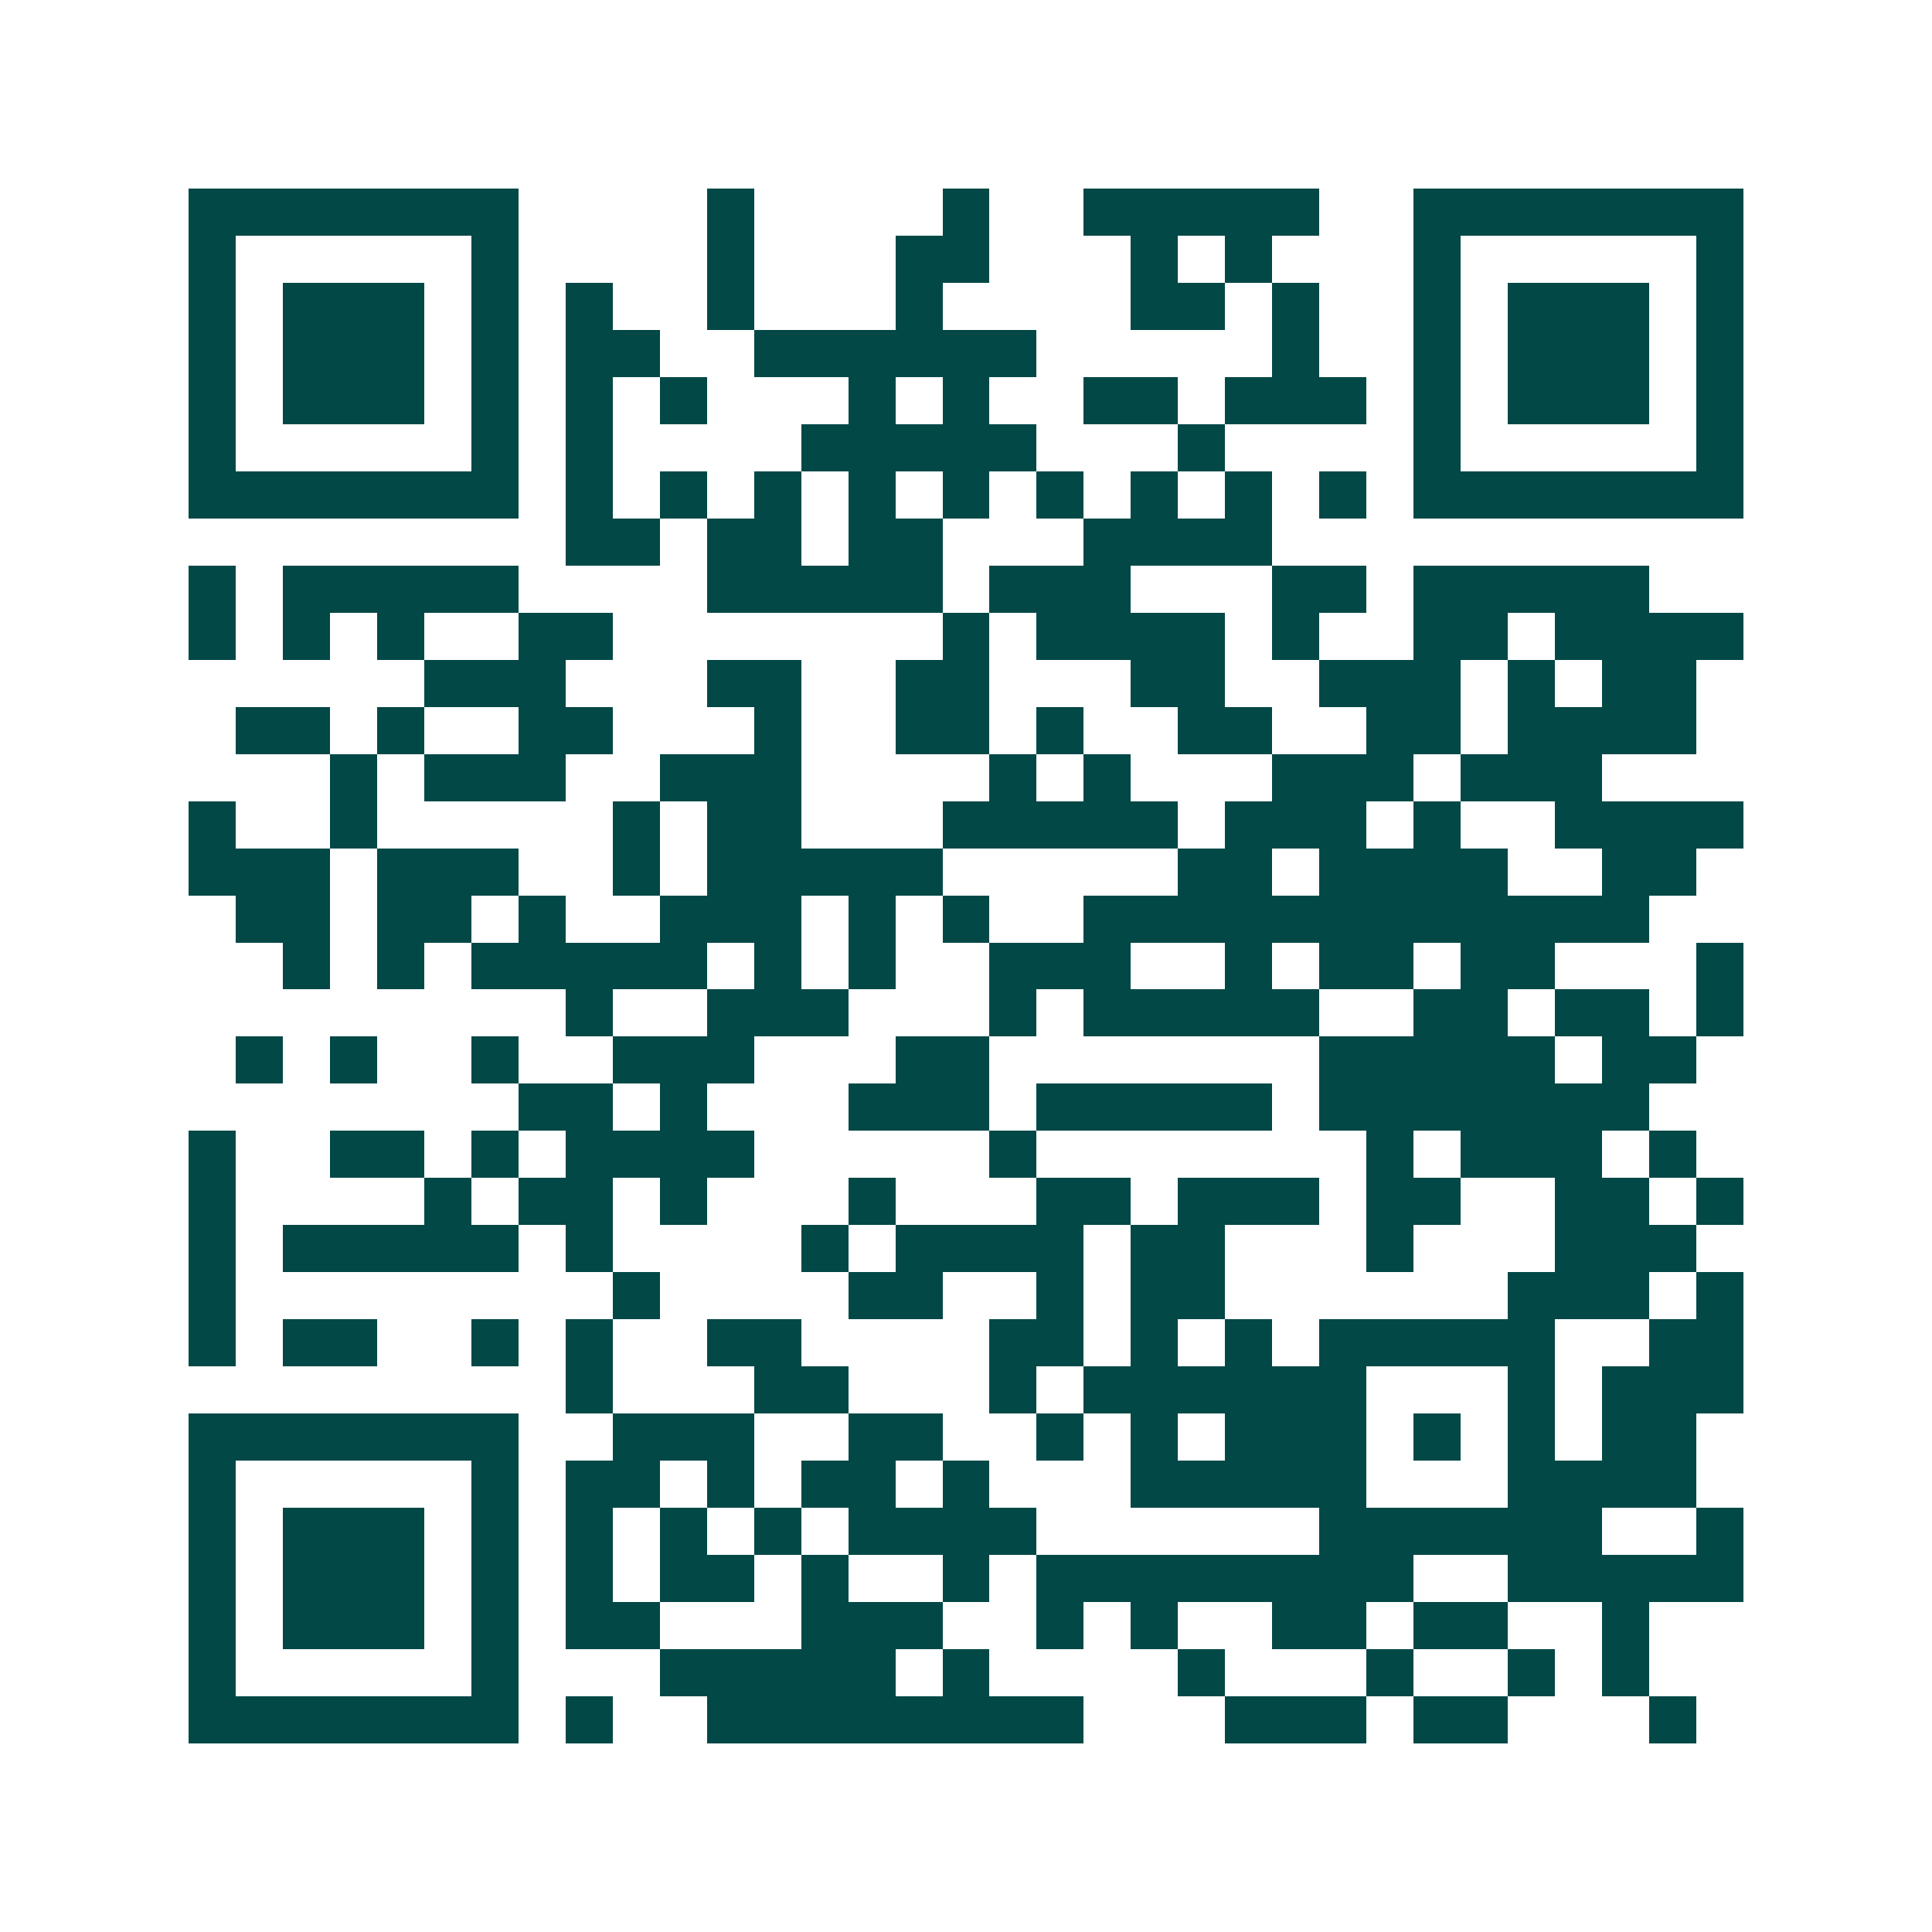 <svg xmlns="http://www.w3.org/2000/svg" width="200" height="200" viewBox="0 0 41 41" shape-rendering="crispEdges"><path fill="#ffffff" d="M0 0h41v41H0z"/><path stroke="#014847" d="M4 4.5h7m4 0h1m4 0h1m2 0h5m2 0h7M4 5.5h1m5 0h1m4 0h1m3 0h2m3 0h1m1 0h1m3 0h1m5 0h1M4 6.5h1m1 0h3m1 0h1m1 0h1m2 0h1m3 0h1m4 0h2m1 0h1m2 0h1m1 0h3m1 0h1M4 7.5h1m1 0h3m1 0h1m1 0h2m2 0h6m5 0h1m2 0h1m1 0h3m1 0h1M4 8.5h1m1 0h3m1 0h1m1 0h1m1 0h1m3 0h1m1 0h1m2 0h2m1 0h3m1 0h1m1 0h3m1 0h1M4 9.5h1m5 0h1m1 0h1m4 0h5m3 0h1m4 0h1m5 0h1M4 10.5h7m1 0h1m1 0h1m1 0h1m1 0h1m1 0h1m1 0h1m1 0h1m1 0h1m1 0h1m1 0h7M12 11.5h2m1 0h2m1 0h2m3 0h4M4 12.5h1m1 0h5m4 0h5m1 0h3m3 0h2m1 0h5M4 13.5h1m1 0h1m1 0h1m2 0h2m7 0h1m1 0h4m1 0h1m2 0h2m1 0h4M9 14.5h3m3 0h2m2 0h2m3 0h2m2 0h3m1 0h1m1 0h2M5 15.5h2m1 0h1m2 0h2m3 0h1m2 0h2m1 0h1m2 0h2m2 0h2m1 0h4M7 16.5h1m1 0h3m2 0h3m4 0h1m1 0h1m3 0h3m1 0h3M4 17.5h1m2 0h1m5 0h1m1 0h2m3 0h5m1 0h3m1 0h1m2 0h4M4 18.5h3m1 0h3m2 0h1m1 0h5m5 0h2m1 0h4m2 0h2M5 19.5h2m1 0h2m1 0h1m2 0h3m1 0h1m1 0h1m2 0h12M6 20.5h1m1 0h1m1 0h5m1 0h1m1 0h1m2 0h3m2 0h1m1 0h2m1 0h2m3 0h1M12 21.5h1m2 0h3m3 0h1m1 0h5m2 0h2m1 0h2m1 0h1M5 22.5h1m1 0h1m2 0h1m2 0h3m3 0h2m7 0h5m1 0h2M11 23.5h2m1 0h1m3 0h3m1 0h5m1 0h7M4 24.5h1m2 0h2m1 0h1m1 0h4m5 0h1m7 0h1m1 0h3m1 0h1M4 25.5h1m4 0h1m1 0h2m1 0h1m3 0h1m3 0h2m1 0h3m1 0h2m2 0h2m1 0h1M4 26.5h1m1 0h5m1 0h1m4 0h1m1 0h4m1 0h2m3 0h1m3 0h3M4 27.5h1m8 0h1m4 0h2m2 0h1m1 0h2m6 0h3m1 0h1M4 28.5h1m1 0h2m2 0h1m1 0h1m2 0h2m4 0h2m1 0h1m1 0h1m1 0h5m2 0h2M12 29.5h1m3 0h2m3 0h1m1 0h6m3 0h1m1 0h3M4 30.5h7m2 0h3m2 0h2m2 0h1m1 0h1m1 0h3m1 0h1m1 0h1m1 0h2M4 31.5h1m5 0h1m1 0h2m1 0h1m1 0h2m1 0h1m3 0h5m3 0h4M4 32.5h1m1 0h3m1 0h1m1 0h1m1 0h1m1 0h1m1 0h4m6 0h6m2 0h1M4 33.5h1m1 0h3m1 0h1m1 0h1m1 0h2m1 0h1m2 0h1m1 0h8m2 0h5M4 34.5h1m1 0h3m1 0h1m1 0h2m3 0h3m2 0h1m1 0h1m2 0h2m1 0h2m2 0h1M4 35.5h1m5 0h1m3 0h5m1 0h1m4 0h1m3 0h1m2 0h1m1 0h1M4 36.5h7m1 0h1m2 0h8m3 0h3m1 0h2m3 0h1"/></svg>

